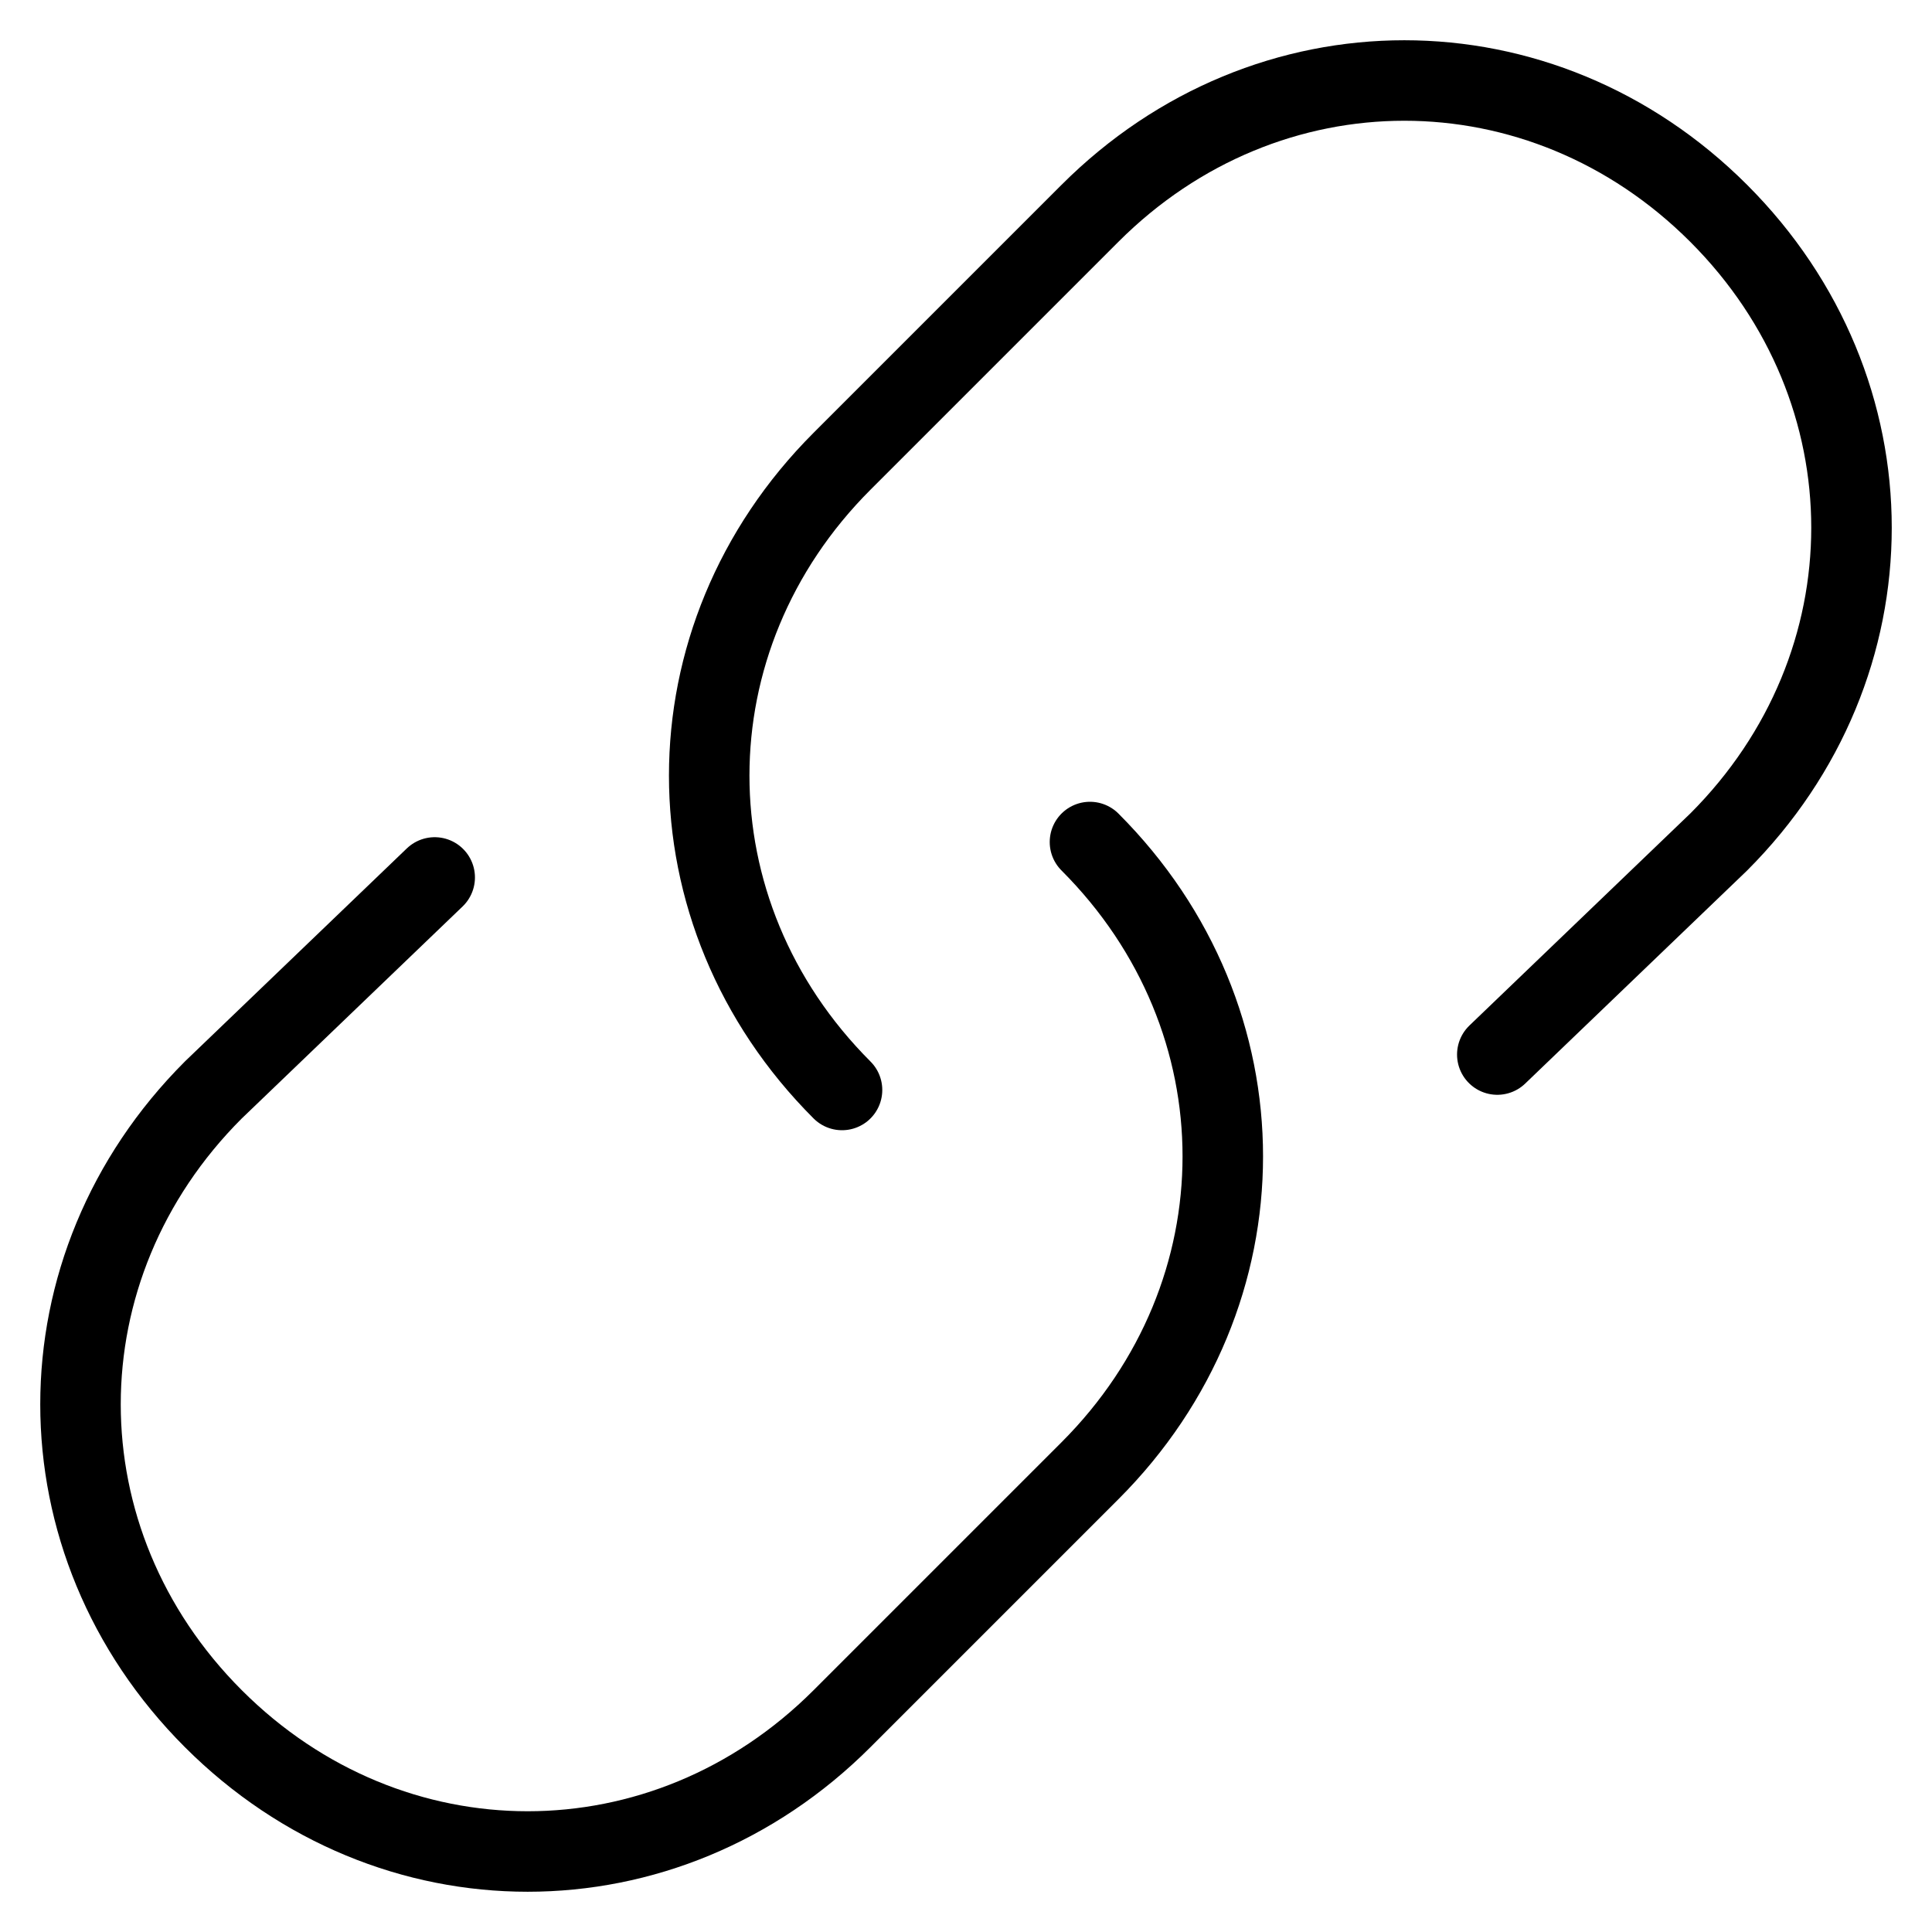 <svg xmlns="http://www.w3.org/2000/svg" fill="none" viewBox="0 0 24 24">
    <path stroke="currentColor" stroke-linecap="round" stroke-linejoin="round" d="M13.54 10.46c2.2 2.2 2.2 5.61 0 7.81l-3.08 3.08c-2.2 2.2-5.61 2.2-7.81 0-2.2-2.2-2.2-5.61 0-7.81L5.4 10.9"/>
    <path stroke="currentColor" stroke-linecap="round" stroke-linejoin="round" d="M10.46 13.54c-2.2-2.2-2.2-5.61 0-7.81l3.08-3.08c2.2-2.2 5.61-2.2 7.81 0 2.2 2.2 2.2 5.61 0 7.81L18.6 13.1"/>
</svg>